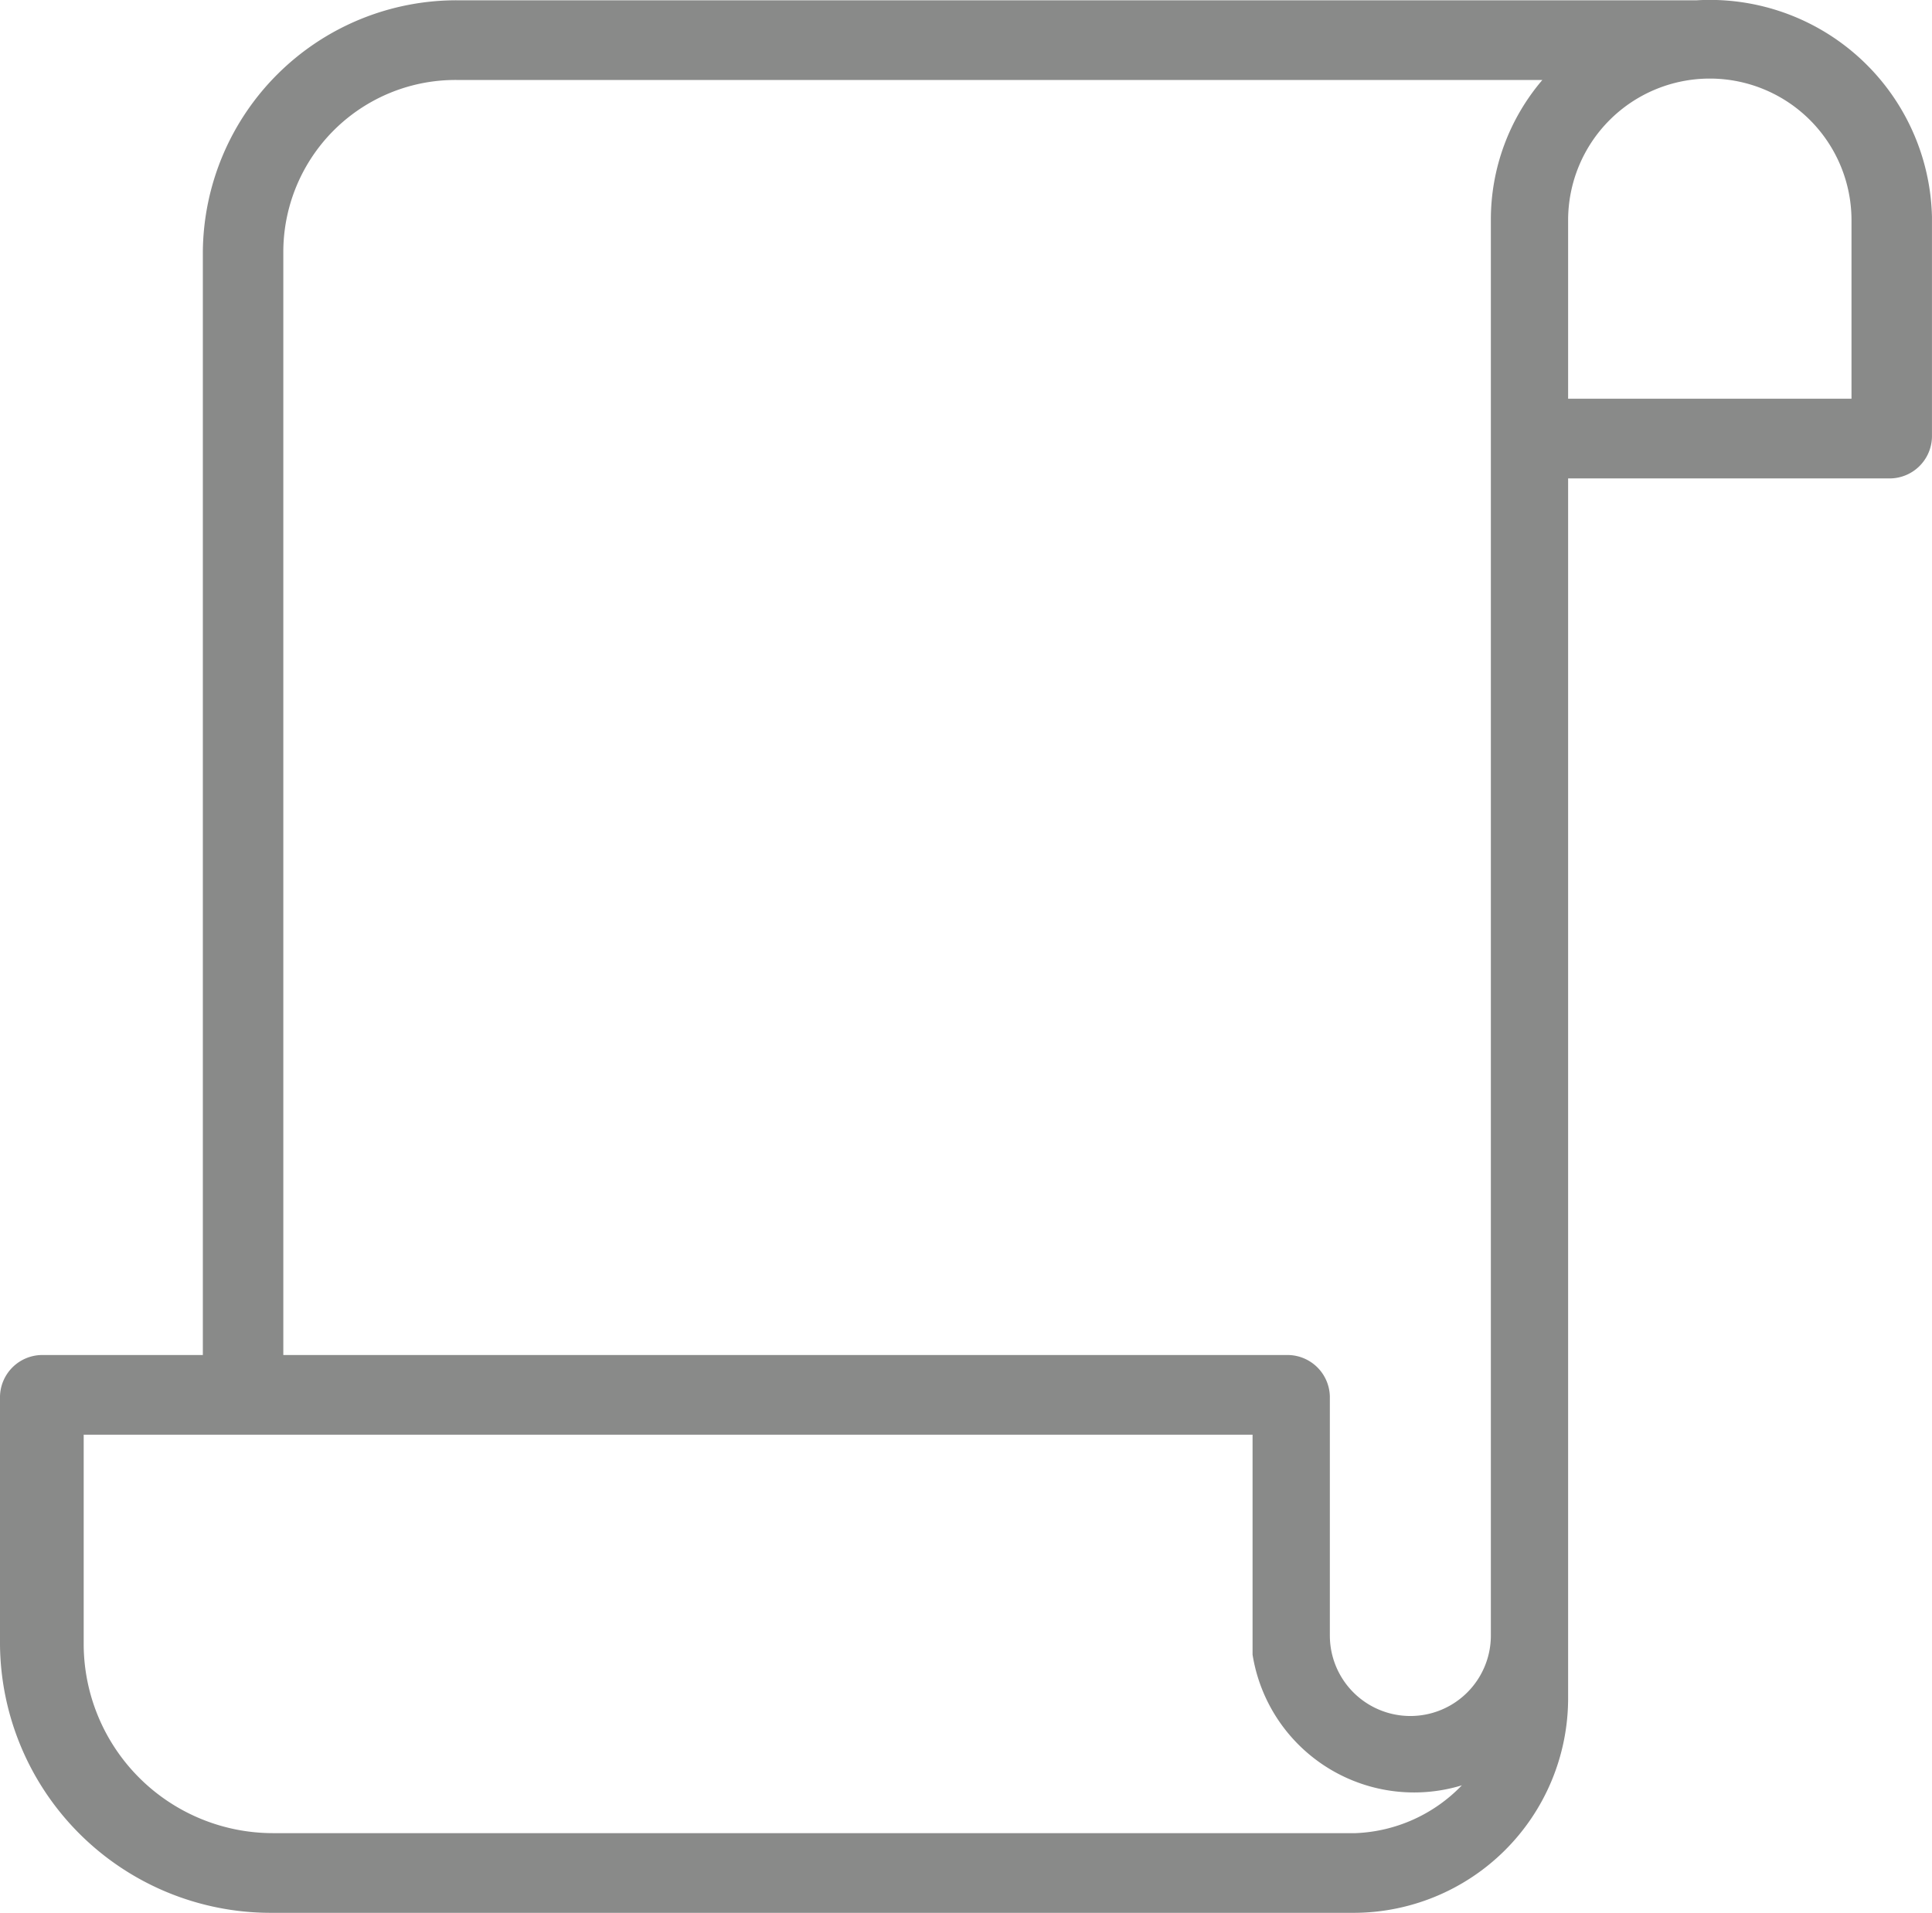 <svg xmlns="http://www.w3.org/2000/svg" xmlns:xlink="http://www.w3.org/1999/xlink" width="60.596" height="60.009" viewBox="0 0 60.596 60.009">
  <defs>
    <clipPath id="clip-path">
      <rect id="사각형_11" data-name="사각형 11" width="60.596" height="60.009" transform="translate(0 0)" fill="none"/>
    </clipPath>
  </defs>
  <g id="그룹_21" data-name="그룹 21" transform="translate(0 0)">
    <g id="그룹_20" data-name="그룹 20" clip-path="url(#clip-path)">
      <path id="패스_24" data-name="패스 24" d="M53.223.009H14.341a7.956,7.956,0,0,0-7.979,7.9v34.6H1.312A1.33,1.33,0,0,0,0,43.809v7.8a8.492,8.492,0,0,0,8.483,8.4H42.417a6.734,6.734,0,0,0,6.766-6.7v-38.3h10.1a1.33,1.33,0,0,0,1.312-1.3v-6.9a6.968,6.968,0,0,0-7.372-6.8M8.886,7.909a5.4,5.4,0,0,1,5.455-5.4H48.375a6.743,6.743,0,0,0-1.615,4.4v44.4a2.525,2.525,0,0,1-5.05,0v-7.5a1.331,1.331,0,0,0-1.314-1.3H8.886Zm33.631,49.6H8.584a5.94,5.94,0,0,1-5.959-5.9v-6.6H39.286v6.9a5.13,5.13,0,0,0,6.564,4.1,4.887,4.887,0,0,1-3.333,1.5m15.554-45H49.183v-5.6a4.444,4.444,0,0,1,8.888,0Z" fill="#898a89"/>
    </g>
  </g>
</svg>
